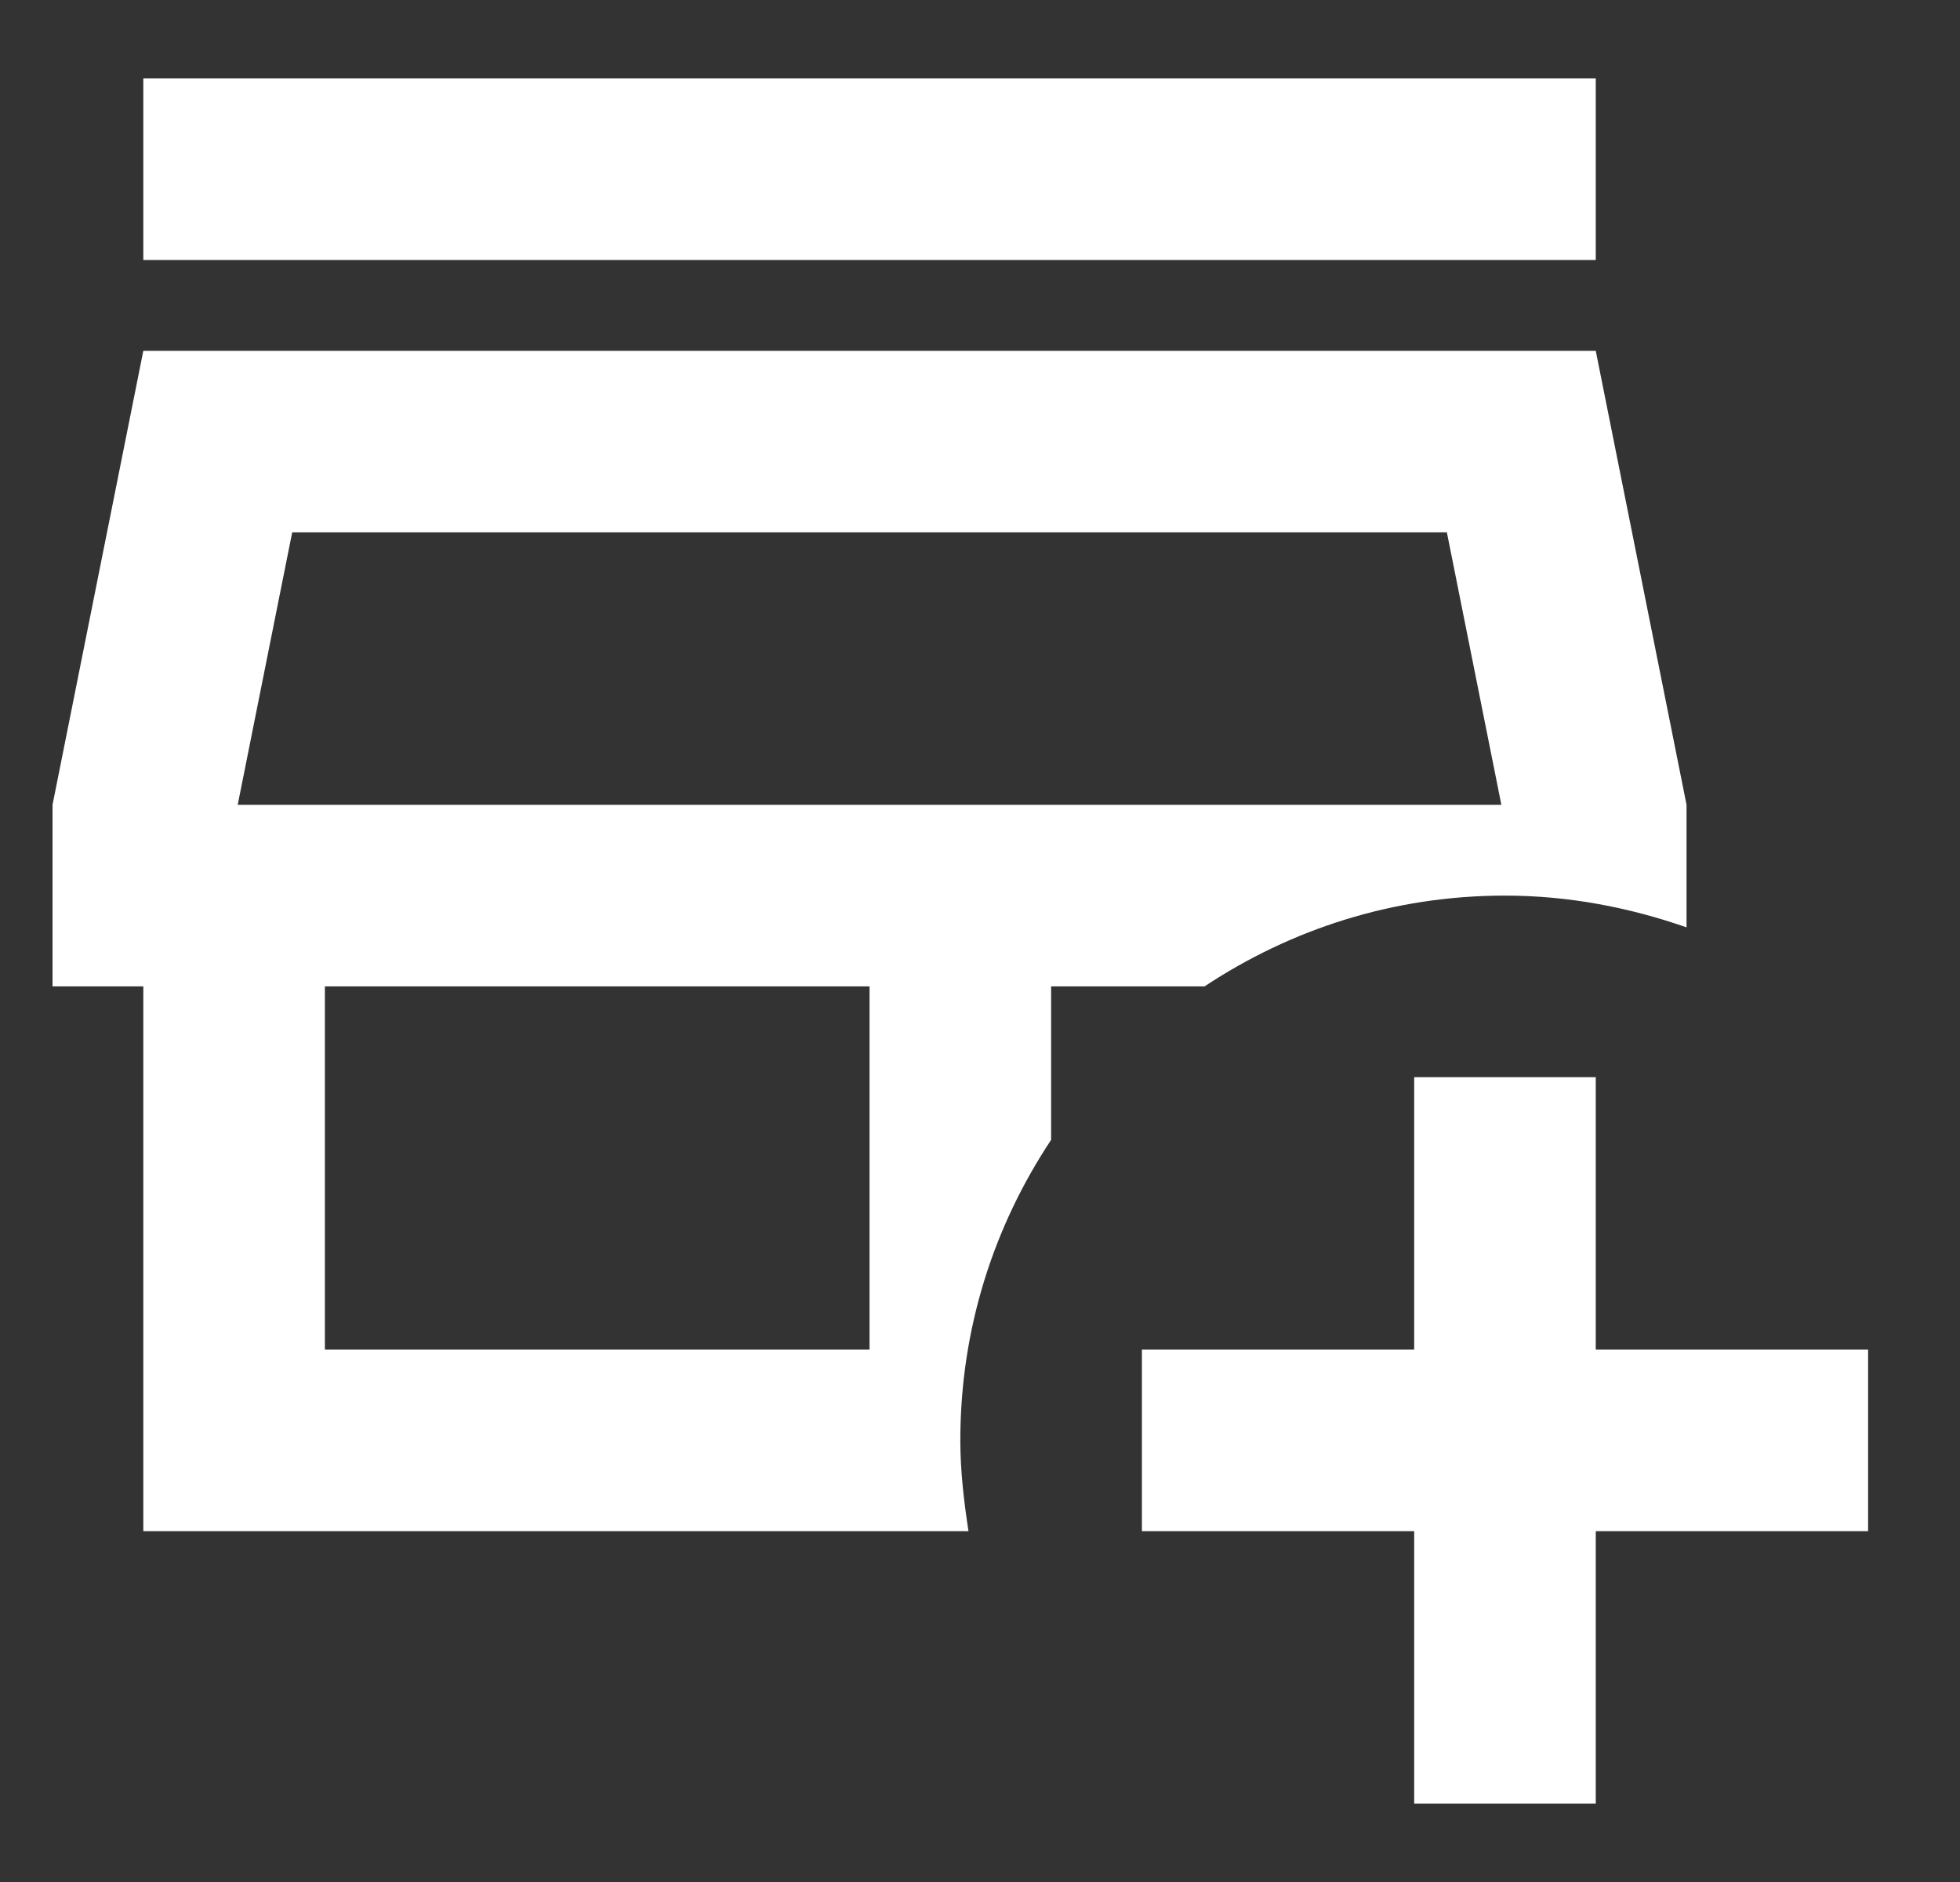 <svg width="25" height="24" viewBox="0 0 25 24" fill="none" xmlns="http://www.w3.org/2000/svg">
<rect x="0" y="0" width="25" height="24" fill="#333333" stroke="none"/>
<g clip-path="url(#clip0_0_28736)">
<path d="M20.354 3.316H1.828V1H20.354V3.316ZM15.364 12.579H13.407V14.536C12.677 15.636 12.249 16.944 12.249 18.368C12.249 18.762 12.295 19.144 12.353 19.526H1.828V12.579H0.67V10.263L1.828 4.474H20.354L21.512 10.263V11.826C20.783 11.572 20.007 11.421 19.196 11.421C17.772 11.421 16.464 11.85 15.364 12.579ZM11.091 12.579H4.144V17.21H11.091V12.579ZM19.15 10.263L18.455 6.789H3.727L3.032 10.263H19.15ZM20.354 17.21V13.737H18.038V17.21H14.565V19.526H18.038V23H20.354V19.526H23.828V17.21H20.354Z" fill="white"></path>
</g>
<defs>
<clipPath id="clip0_0_28736">
<rect width="24" height="24" fill="white" transform="translate(0.67)"></rect>
</clipPath>
</defs>
</svg>
